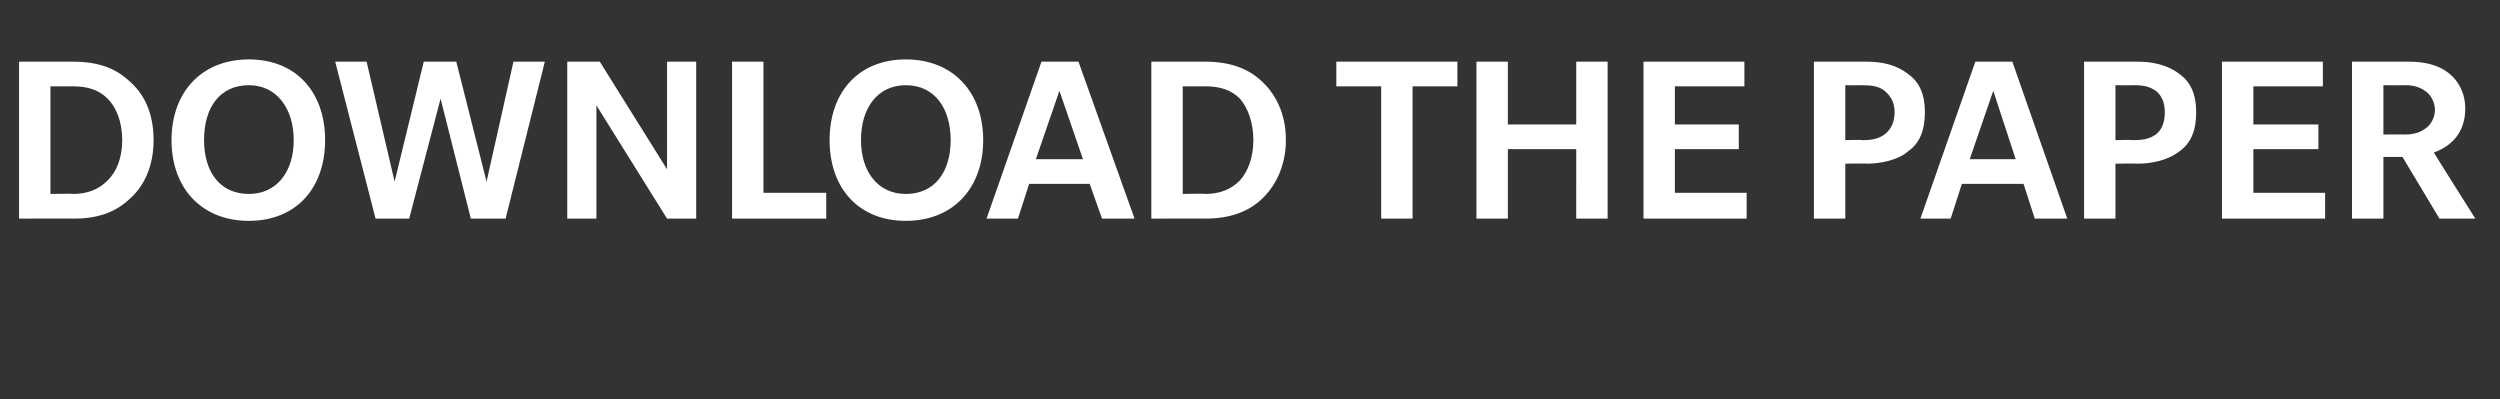 <?xml version="1.0" standalone="no"?><!DOCTYPE svg PUBLIC "-//W3C//DTD SVG 1.1//EN" "http://www.w3.org/Graphics/SVG/1.1/DTD/svg11.dtd"><svg xmlns="http://www.w3.org/2000/svg" version="1.1" width="223px" height="35.6px" viewBox="0 -12 223 35.6" style="top:-12px"><rect x="0" y="-12" width="223" height="35.6" fill="#333333" stroke="none"/><desc>DOWNLOAD THE PAPER</desc><defs/><g id="Polygon125819"><path d="m11.5 5.8c-1.2 1.1-2.7 1.7-4.9 1.7c-.04-.02-4.9 0-4.9 0v-14h4.8c2.3 0 3.8.6 5 1.7C12.8-3.7 13.7-2 13.7.5c0 2.4-.9 4.2-2.2 5.3zm-1.9-9C8.8-4 7.8-4.3 6.5-4.3h-2v9.6s1.99-.04 2 0c1.3 0 2.3-.4 3.1-1.2c.8-.8 1.3-2 1.3-3.6c0-1.6-.5-2.9-1.3-3.7zM22.2 7.7c-4.2 0-6.9-2.9-6.9-7.2c0-4.3 2.7-7.2 6.9-7.2c4.2 0 6.8 2.9 6.8 7.2c0 4.3-2.6 7.2-6.8 7.2zm0-12.1c-2.6 0-4 2-4 4.9c0 2.8 1.4 4.8 4 4.8c2.5 0 4-2 4-4.8c0-2.8-1.5-4.9-4-4.9zM45.1 7.5H42L39.3-3.2l-2.8 10.7h-3l-3.6-14h2.8l2.5 10.7l2.6-10.7h2.9l2.7 10.7l2.4-10.7h2.8l-3.5 14zm14.4 0L53.2-2.6V7.5h-2.6v-14h2.9l6 9.6v-9.6h2.6v14h-2.6zm5.8 0v-14h2.8V5.2h5.6v2.3h-8.4zm15.5.2C76.6 7.7 74 4.8 74 .5c0-4.3 2.6-7.2 6.8-7.2c4.2 0 6.9 2.9 6.9 7.2c0 4.3-2.7 7.2-6.9 7.2zm0-12.1c-2.5 0-4 2-4 4.9c0 2.8 1.5 4.8 4 4.8c2.6 0 4-2 4-4.8c0-2.8-1.4-4.9-4-4.9zM98.3 7.5l-1.1-3.1h-5.4l-1 3.1H88l4.9-14h3.3l5 14h-2.9zM94.5-3.9l-2.1 6.1h4.2l-2.1-6.1zm18 9.7c-1.2 1.1-2.8 1.7-5 1.7c.03-.02-4.8 0-4.8 0v-14h4.8c2.2 0 3.8.6 5 1.7c1.2 1.1 2.2 2.8 2.2 5.3c0 2.4-1 4.2-2.2 5.3zm-1.9-9c-.8-.8-1.8-1.1-3.1-1.1h-2v9.6s1.97-.04 2 0c1.3 0 2.3-.4 3.1-1.2c.7-.8 1.2-2 1.2-3.6c0-1.6-.5-2.9-1.2-3.7zM126-4.3V7.5h-2.8V-4.3h-4v-2.2H130v2.2h-4zm14.6 11.8V1.3h-6.1v6.2h-2.8v-14h2.8v5.6h6.1v-5.6h2.8v14h-2.8zm6 0v-14h9v2.2h-6.2v3.4h5.7v2.2h-5.7v3.9h6.4v2.3h-9.2zm23.6-6c-.9.8-2.5 1.1-3.7 1.1c.04-.03-1.9 0-1.9 0v4.9h-2.8v-14h4.7c1.4 0 2.7.3 3.7 1.1c1 .7 1.5 1.8 1.5 3.4c0 1.7-.5 2.8-1.5 3.5zm-2.1-5.4c-.5-.4-1.1-.5-2-.5c0 .02-1.5 0-1.5 0v4.9s1.48-.04 1.5 0c.9 0 1.4-.1 2-.5c.5-.4.9-1 .9-2c0-.9-.4-1.5-.9-1.9zm13.4 11.4l-1-3.1H175l-1 3.1h-2.7l4.9-14h3.3l4.9 14h-2.9zm-3.7-11.4l-2.1 6.1h4.1l-2-6.1zm16.6 5.4c-1 .8-2.5 1.1-3.7 1.1c-.01-.03-2 0-2 0v4.9h-2.8v-14h4.8c1.3 0 2.7.3 3.7 1.1c1 .7 1.5 1.8 1.5 3.4c0 1.7-.5 2.8-1.5 3.5zm-2.1-5.4c-.6-.4-1.1-.5-2-.5c-.05.02-1.6 0-1.6 0v4.9s1.53-.04 1.5 0c1 0 1.5-.1 2.1-.5c.5-.4.8-1 .8-2c0-.9-.3-1.5-.8-1.9zm5.9 11.4v-14h9v2.2H201v3.4h5.8v2.2H201v3.9h6.4v2.3h-9.2zm19.4 0L214.3 2h-1.7v5.5h-2.8v-14h5.1c1.4 0 2.6.3 3.5 1c.9.7 1.5 1.8 1.5 3.2c0 2-1.1 3.3-2.8 3.9c-.03 0 3.7 5.9 3.7 5.9h-3.2zm-1.3-11.4c-.4-.3-1-.5-1.7-.5c-.04.02-2 0-2 0v4.4s1.94-.02 1.9 0c.8 0 1.4-.2 1.8-.5c.5-.3.9-1 .9-1.7c0-.7-.4-1.4-.9-1.7z" stroke="none" fill="#fff"/></g></svg>